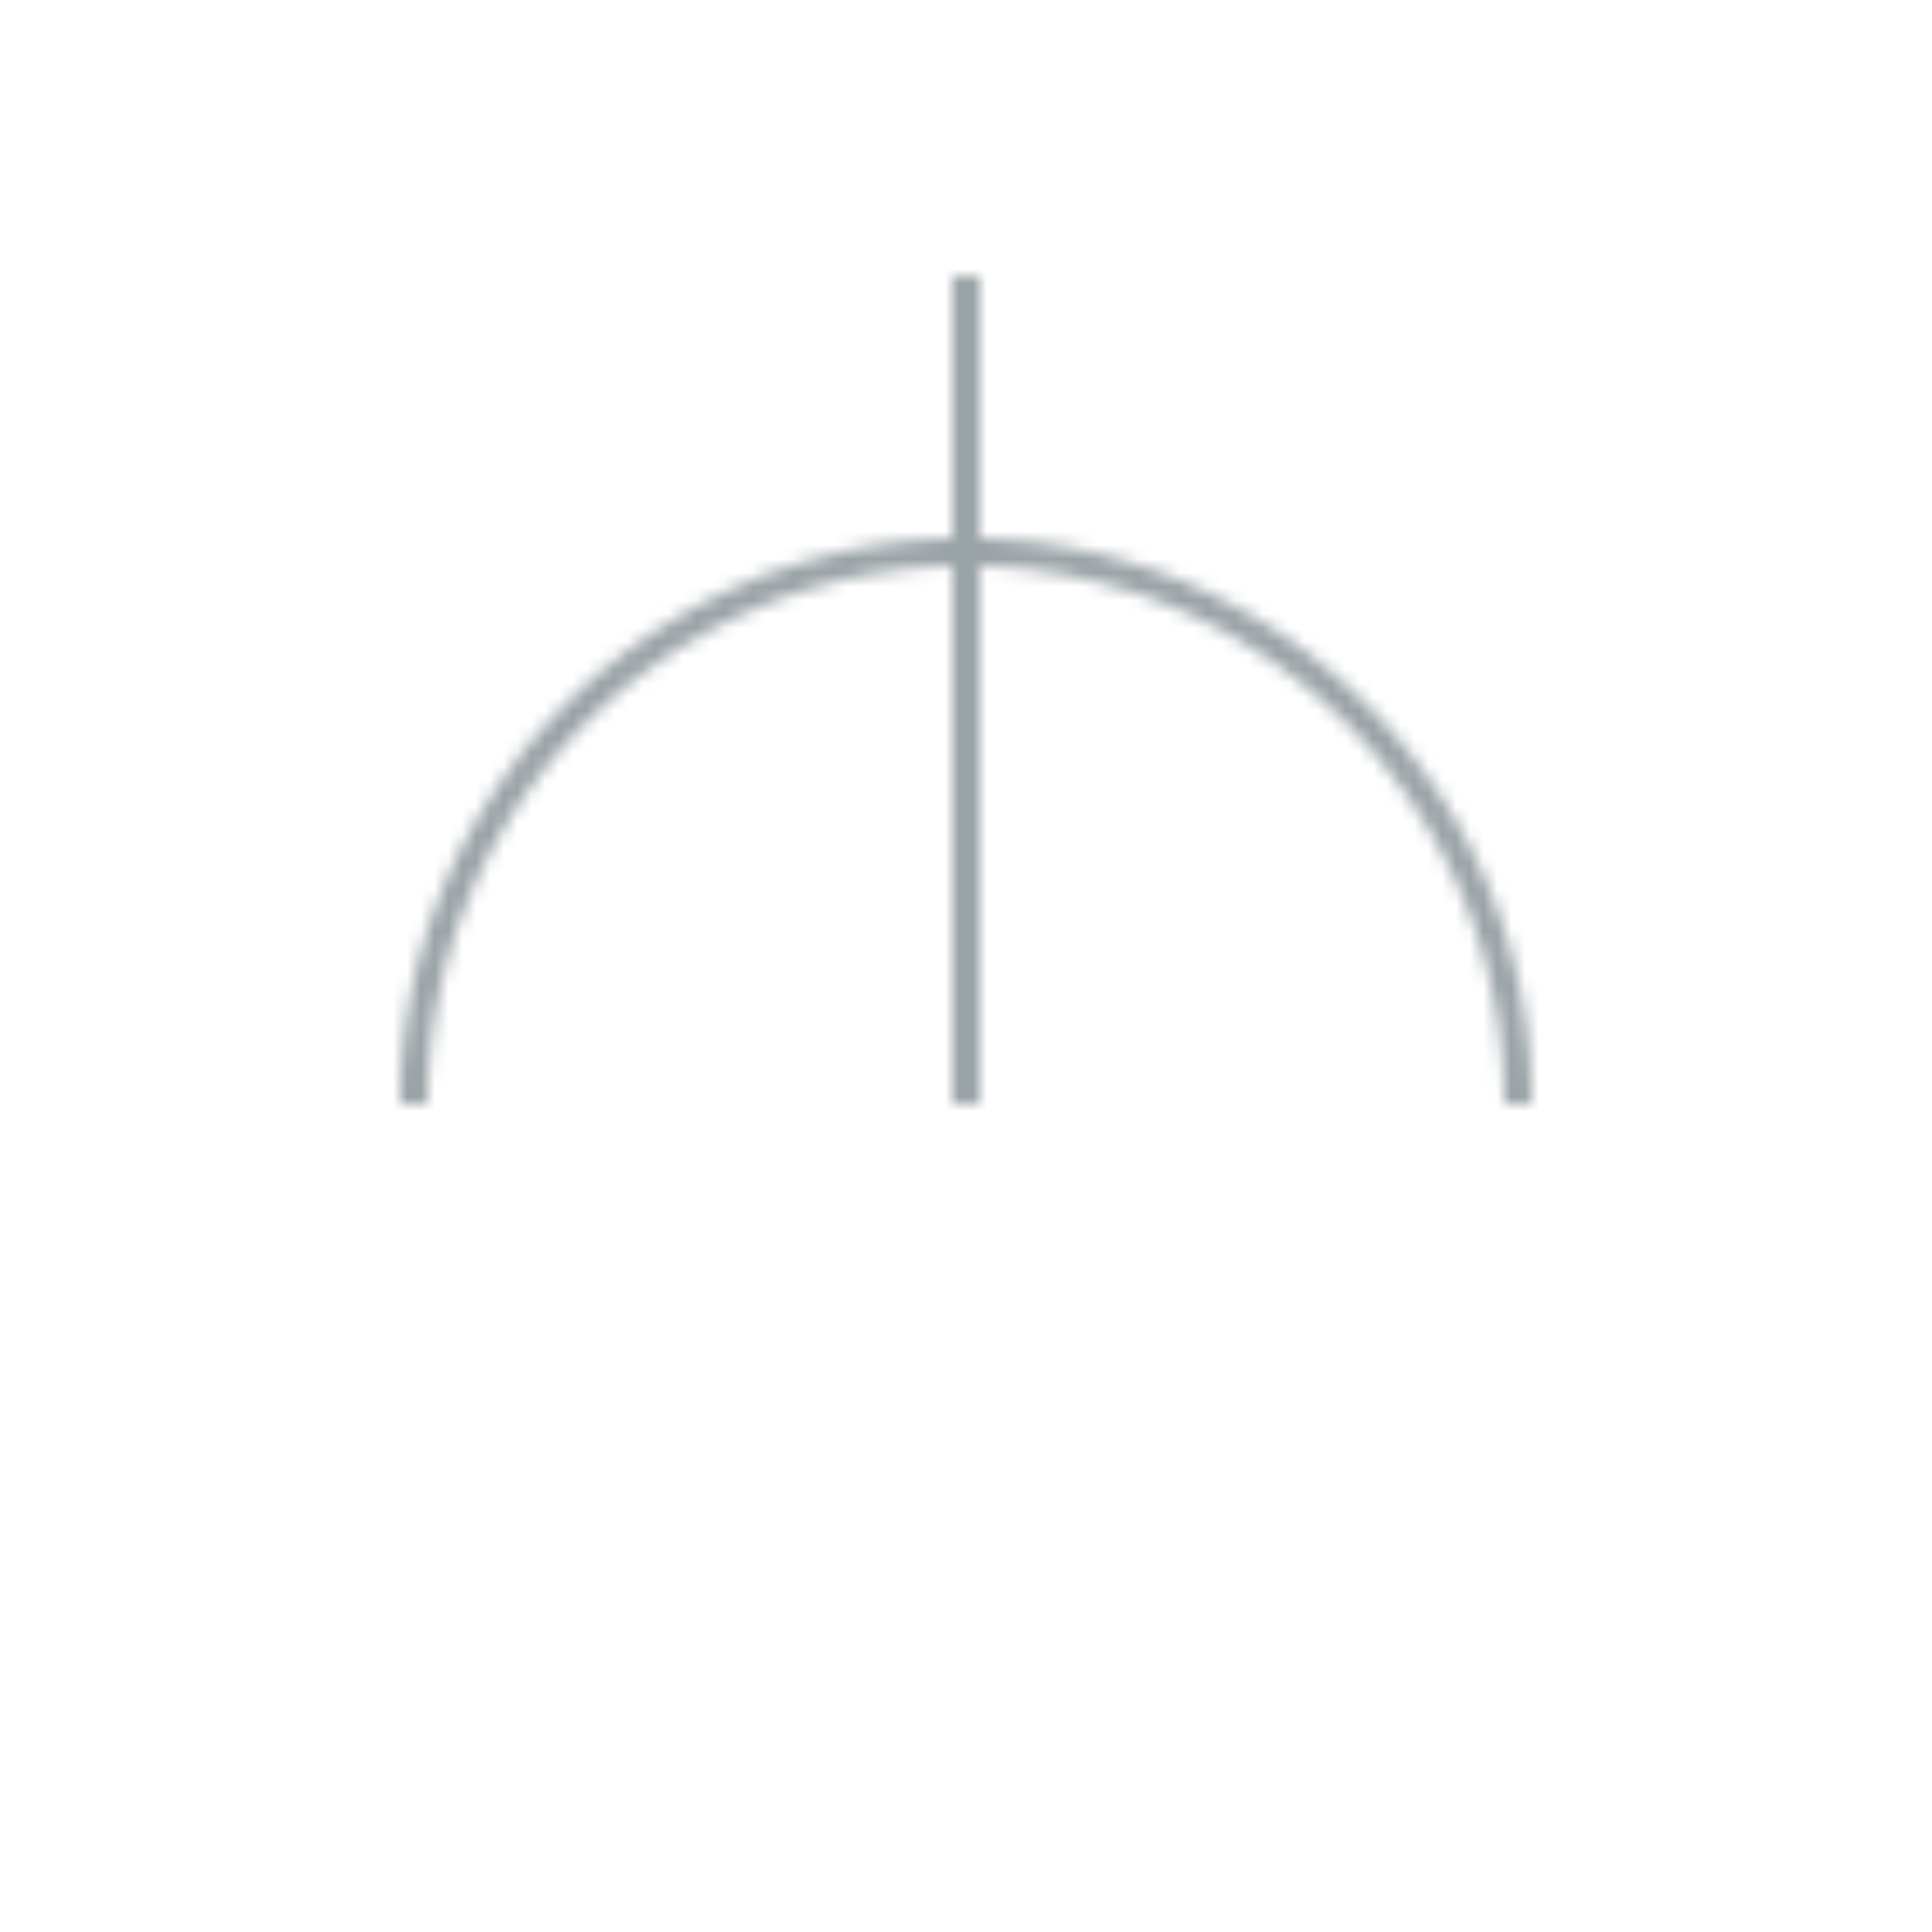 <?xml version="1.0" encoding="UTF-8"?>
<svg xmlns="http://www.w3.org/2000/svg" width="140" height="140" viewBox="0 0 140 140">
  <defs>
    <pattern id="soft-curves" patternUnits="userSpaceOnUse" width="140" height="140">
      <path d="M30 80 A40 40 0 0 1 110 80" fill="none" stroke="#9AA3A7" stroke-width="2"></path>
      <path d="M70 20 C70 50, 70 50, 70 80" fill="none" stroke="#9AA3A7" stroke-width="2"></path>
    </pattern>
  </defs>
  <rect width="140" height="140" fill="url(#soft-curves)"></rect>
</svg>
